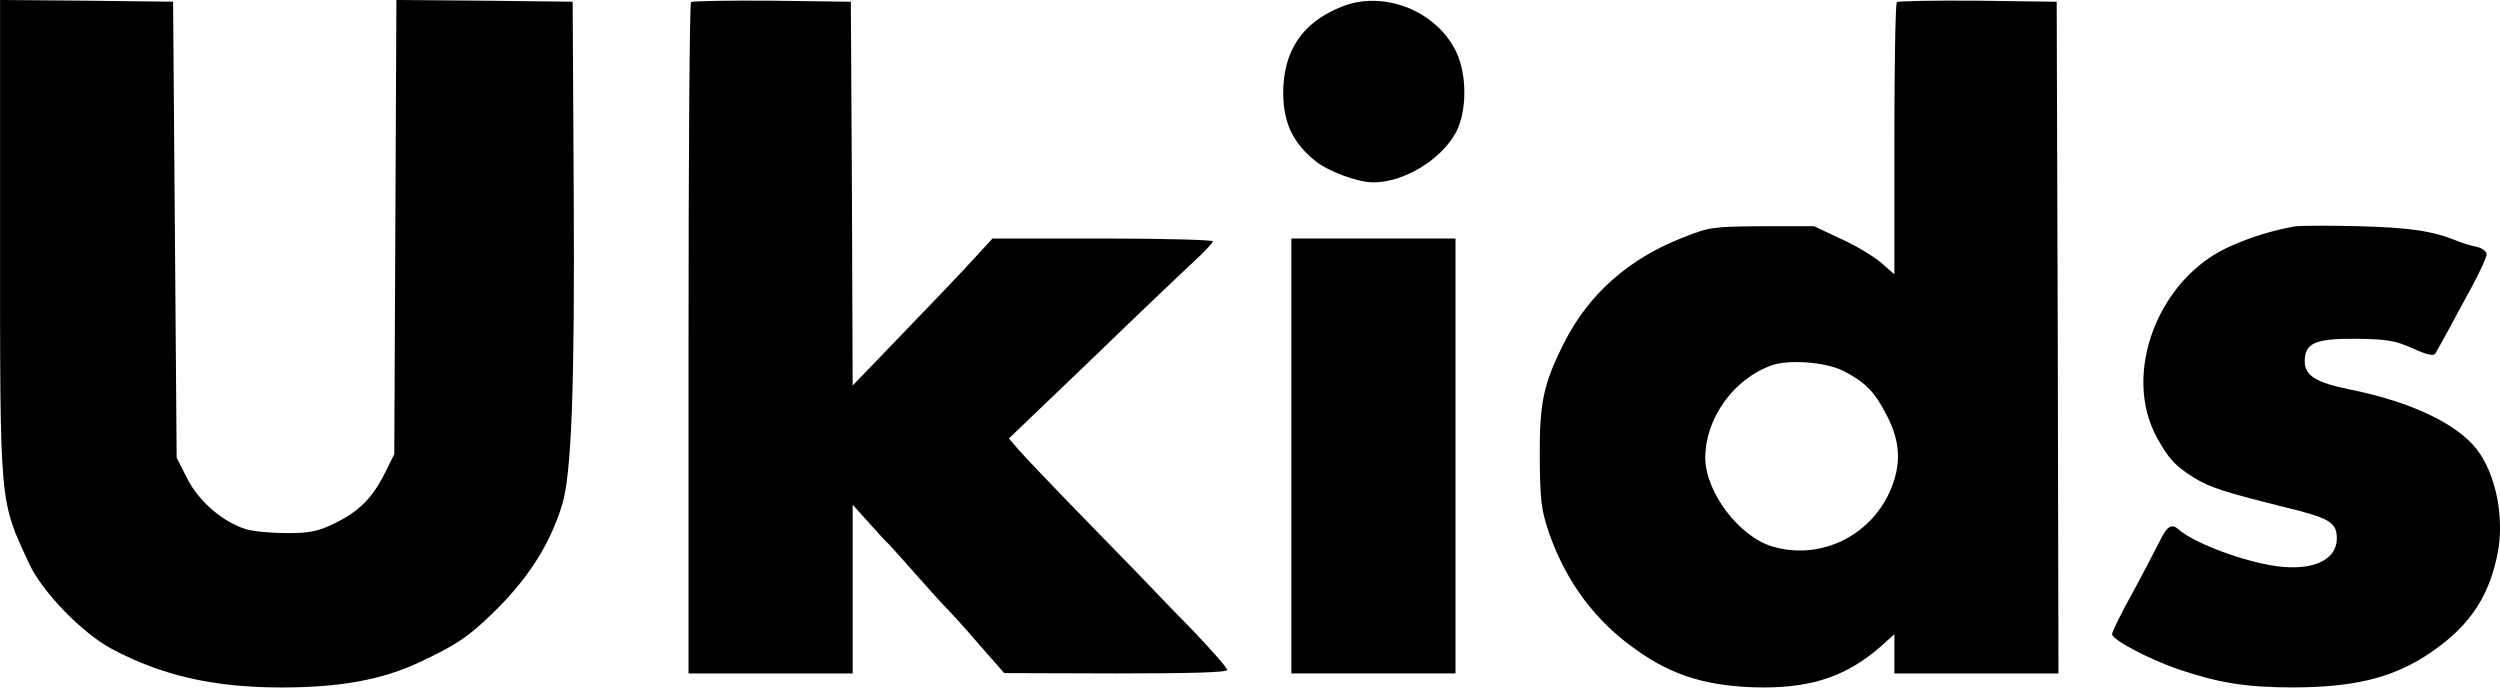 <?xml version="1.0" encoding="UTF-8"?> <svg xmlns="http://www.w3.org/2000/svg" width="80" height="22" viewBox="0 0 80 22" fill="none"><path d="M0.002 7.542C0.002 16.274 -0.021 15.983 0.938 18.048C1.349 18.935 2.628 20.259 3.575 20.764C5.173 21.617 6.84 21.999 8.998 21.999C10.893 21.999 12.251 21.752 13.473 21.168C14.592 20.641 14.98 20.383 15.745 19.642C16.875 18.553 17.583 17.453 17.982 16.173C18.291 15.197 18.393 12.38 18.359 6.173L18.325 0.055L15.505 0.022L12.685 -0.001L12.651 7.261L12.617 14.535L12.309 15.152C11.909 15.949 11.475 16.375 10.687 16.757C10.174 17.004 9.911 17.06 9.181 17.06C8.701 17.06 8.107 17.004 7.879 16.937C7.148 16.712 6.372 16.061 5.995 15.32L5.653 14.647L5.596 7.351L5.539 0.055L2.776 0.022L0.002 -0.001V7.542Z" fill="black"></path><path d="M22.113 0.067C22.067 0.112 22.033 4.961 22.033 10.854V21.55H24.659H27.285V18.857V16.151L27.821 16.746C28.107 17.072 28.381 17.364 28.426 17.397C28.46 17.431 28.849 17.858 29.282 18.351C29.716 18.845 30.173 19.35 30.31 19.485C30.435 19.608 30.904 20.125 31.337 20.63L32.136 21.539L35.71 21.55C38.107 21.55 39.271 21.517 39.271 21.438C39.271 21.371 38.792 20.832 38.221 20.226C37.639 19.631 37.114 19.092 37.045 19.014C36.988 18.946 36.029 17.959 34.922 16.825C33.815 15.691 32.764 14.591 32.593 14.389L32.285 14.03L34.899 11.527C36.326 10.146 37.799 8.743 38.164 8.407C38.518 8.081 38.815 7.767 38.815 7.722C38.815 7.677 37.228 7.632 35.287 7.632H31.76L31.223 8.216C30.732 8.755 29.853 9.675 27.958 11.639L27.285 12.335L27.262 6.196L27.227 0.056L24.705 0.022C23.323 0.011 22.159 0.033 22.113 0.067Z" fill="black"></path><path d="M42.935 0.213C41.668 0.718 41.062 1.627 41.062 2.996C41.074 3.939 41.371 4.568 42.09 5.152C42.512 5.488 43.449 5.836 43.951 5.836C44.921 5.836 46.108 5.118 46.588 4.242C46.942 3.58 46.953 2.402 46.599 1.661C45.971 0.348 44.282 -0.326 42.935 0.213Z" fill="black"></path><path d="M60.7 0.067C60.654 0.112 60.62 2.087 60.62 4.467V8.777L60.197 8.407C59.958 8.205 59.387 7.857 58.907 7.643L58.051 7.239H56.396C54.82 7.251 54.706 7.262 53.861 7.599C52.126 8.272 50.848 9.406 50.071 10.932C49.386 12.279 49.261 12.874 49.272 14.647C49.284 16.039 49.318 16.32 49.58 17.083C50.128 18.643 51.065 19.889 52.366 20.798C53.553 21.651 54.729 21.988 56.43 21.999C58.028 21.999 59.124 21.618 60.197 20.675L60.62 20.293V20.922V21.55H63.245H65.871L65.848 10.797L65.814 0.056L63.291 0.022C61.91 0.011 60.745 0.033 60.7 0.067ZM58.999 11.875C59.695 12.234 59.992 12.537 60.38 13.3C60.825 14.153 60.848 14.894 60.471 15.736C59.821 17.184 58.211 17.936 56.715 17.487C55.654 17.173 54.569 15.747 54.569 14.647C54.569 13.39 55.471 12.133 56.681 11.695C57.229 11.493 58.439 11.583 58.999 11.875Z" fill="black"></path><path d="M73.408 7.249C72.735 7.373 72.05 7.575 71.376 7.878C69.059 8.888 67.883 11.975 69.036 14.029C69.412 14.702 69.607 14.904 70.189 15.275C70.714 15.6 71.136 15.735 73.066 16.218C74.55 16.577 74.778 16.711 74.778 17.228C74.778 17.968 73.91 18.317 72.62 18.081C71.525 17.879 70.143 17.329 69.709 16.936C69.492 16.745 69.344 16.835 69.116 17.306C68.979 17.576 68.591 18.328 68.237 18.979C67.871 19.63 67.586 20.225 67.586 20.292C67.586 20.471 68.716 21.066 69.664 21.403C70.988 21.852 71.867 21.998 73.408 21.998C75.303 21.987 76.479 21.706 77.586 21.01C78.933 20.146 79.618 19.203 79.915 17.755C80.155 16.61 79.881 15.196 79.265 14.388C78.625 13.557 77.153 12.861 75.223 12.469C74.105 12.244 73.751 12.02 73.751 11.559C73.751 10.976 74.093 10.83 75.394 10.841C76.376 10.852 76.639 10.897 77.198 11.144C77.666 11.357 77.872 11.402 77.929 11.313C77.975 11.234 78.169 10.897 78.351 10.56C78.534 10.213 78.888 9.562 79.128 9.124C79.367 8.675 79.573 8.226 79.573 8.136C79.573 8.046 79.436 7.945 79.265 7.9C79.082 7.867 78.819 7.788 78.659 7.721C77.838 7.384 77.118 7.283 75.463 7.238C74.493 7.216 73.568 7.216 73.408 7.249Z" fill="black"></path><path d="M41.324 14.591V21.55H43.95H46.576V14.591V7.632H43.95H41.324V14.591Z" fill="black"></path></svg> 